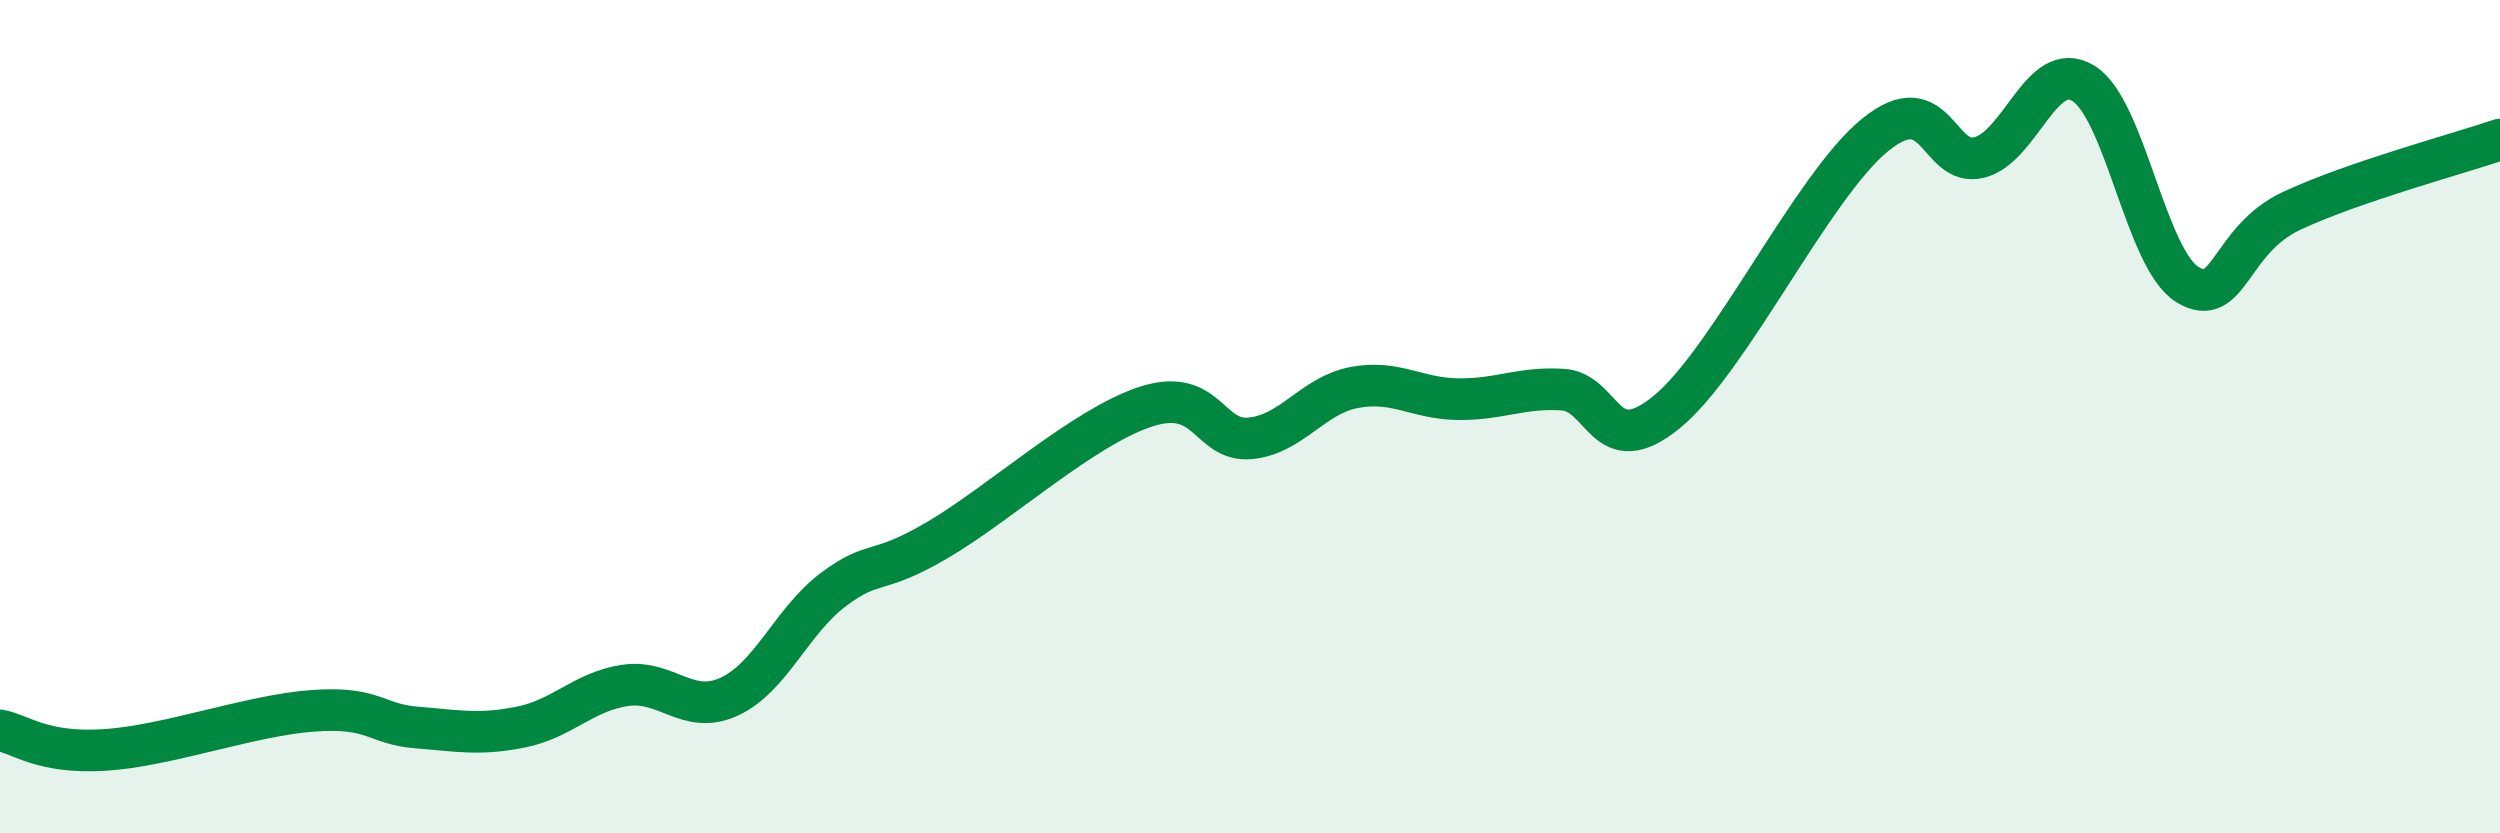 
    <svg width="60" height="20" viewBox="0 0 60 20" xmlns="http://www.w3.org/2000/svg">
      <path
        d="M 0,17.53 C 0.5,17.62 1,18.09 2.5,18 C 4,17.91 6,17.17 7.5,17.06 C 9,16.95 9,17.38 10,17.46 C 11,17.54 11.5,17.65 12.5,17.45 C 13.5,17.25 14,16.6 15,16.45 C 16,16.3 16.5,17.18 17.5,16.72 C 18.5,16.26 19,14.9 20,14.15 C 21,13.4 21,13.84 22.5,12.96 C 24,12.08 26,10.25 27.5,9.76 C 29,9.27 29,10.61 30,10.52 C 31,10.43 31.5,9.49 32.5,9.3 C 33.5,9.11 34,9.57 35,9.58 C 36,9.59 36.5,9.29 37.5,9.35 C 38.5,9.41 38.5,11.11 40,9.89 C 41.5,8.67 43.5,4.46 45,3.24 C 46.5,2.02 46.5,4.03 47.5,3.78 C 48.5,3.53 49,1.39 50,2 C 51,2.61 51.5,6.22 52.5,6.83 C 53.5,7.44 53.5,5.76 55,5.06 C 56.5,4.36 59,3.69 60,3.35L60 20L0 20Z"
        fill="#008740"
        opacity="0.1"
        stroke-linecap="round"
        stroke-linejoin="round"
      />
      <path
        d="M 0,17.53 C 0.5,17.62 1,18.09 2.5,18 C 4,17.91 6,17.17 7.5,17.06 C 9,16.95 9,17.38 10,17.46 C 11,17.54 11.5,17.65 12.5,17.45 C 13.5,17.25 14,16.6 15,16.45 C 16,16.3 16.5,17.18 17.5,16.72 C 18.5,16.26 19,14.9 20,14.15 C 21,13.4 21,13.84 22.5,12.96 C 24,12.08 26,10.25 27.5,9.76 C 29,9.27 29,10.61 30,10.52 C 31,10.43 31.5,9.49 32.5,9.3 C 33.5,9.11 34,9.57 35,9.58 C 36,9.59 36.5,9.29 37.5,9.35 C 38.5,9.41 38.5,11.11 40,9.89 C 41.5,8.67 43.5,4.46 45,3.24 C 46.5,2.02 46.5,4.03 47.5,3.78 C 48.5,3.53 49,1.39 50,2 C 51,2.61 51.5,6.22 52.5,6.83 C 53.5,7.44 53.5,5.76 55,5.06 C 56.5,4.36 59,3.69 60,3.35"
        stroke="#008740"
        stroke-width="1"
        fill="none"
        stroke-linecap="round"
        stroke-linejoin="round"
      />
    </svg>
  